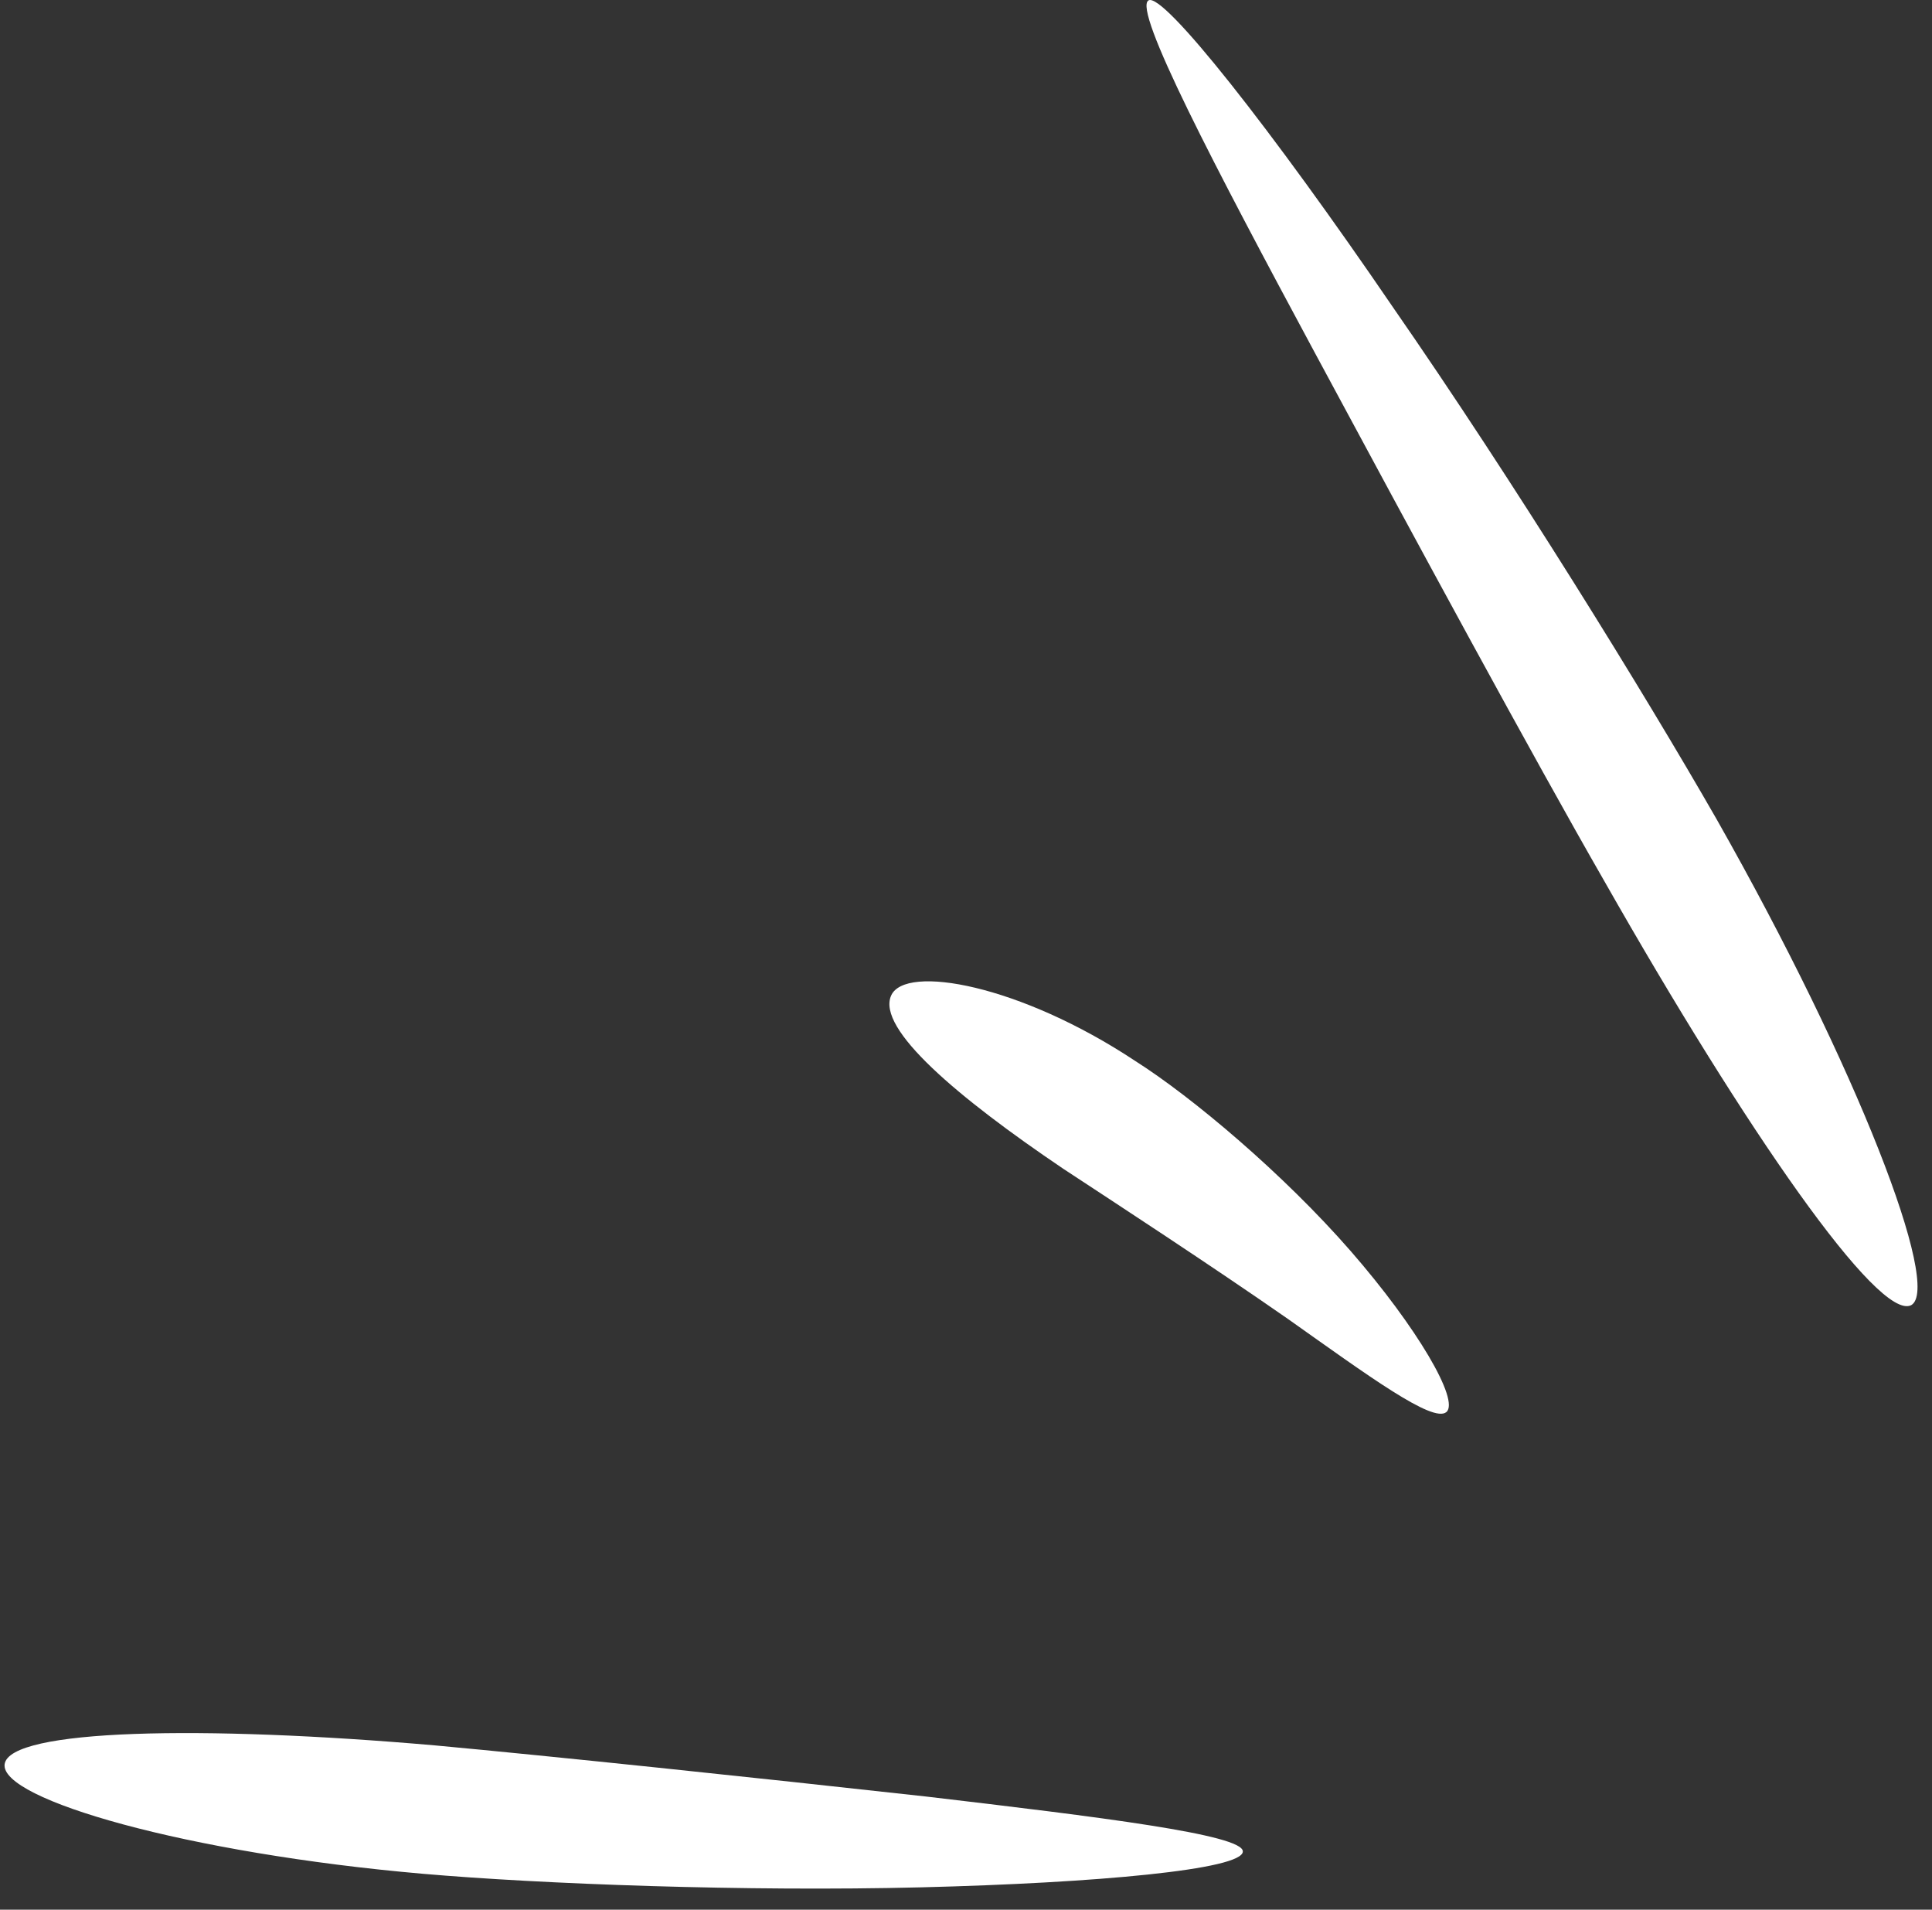 <svg width="85" height="84" viewBox="0 0 85 84" fill="none" xmlns="http://www.w3.org/2000/svg">
<rect x="0" y="0" width="85" height="84" fill="#333333" stroke="none"/>
<path d="M50.528 0.018C51.164 -0.376 55.974 5.733 61.272 13.497C66.604 21.181 72.344 30.486 75.511 36.012C81.763 47.029 85.437 56.655 84.084 57.41C82.651 58.133 76.819 49.727 70.589 38.766C67.446 33.297 62.252 23.7 57.841 15.505C53.43 7.31 49.835 0.436 50.528 0.018Z" fill="white"/>
<path d="M63.636 62.11C63.048 62.618 60.162 60.49 56.666 58.017C53.193 55.601 49.076 52.919 46.781 51.411C42.144 48.28 38.55 45.251 39.208 43.787C39.832 42.404 44.877 43.311 49.94 46.664C52.476 48.272 56.487 51.661 59.422 55.027C62.357 58.394 64.225 61.603 63.636 62.11Z" fill="white"/>
<path d="M54.679 81.44C54.677 82.236 48.254 82.824 40.533 83.017C32.812 83.21 23.803 82.872 18.615 82.422C8.237 81.519 -0.017 79.149 0.204 77.598C0.426 76.049 8.891 75.881 19.131 76.773C24.263 77.247 33.118 78.178 40.737 79.022C48.38 79.921 54.705 80.7 54.679 81.44Z" fill="white"/>
</svg>
